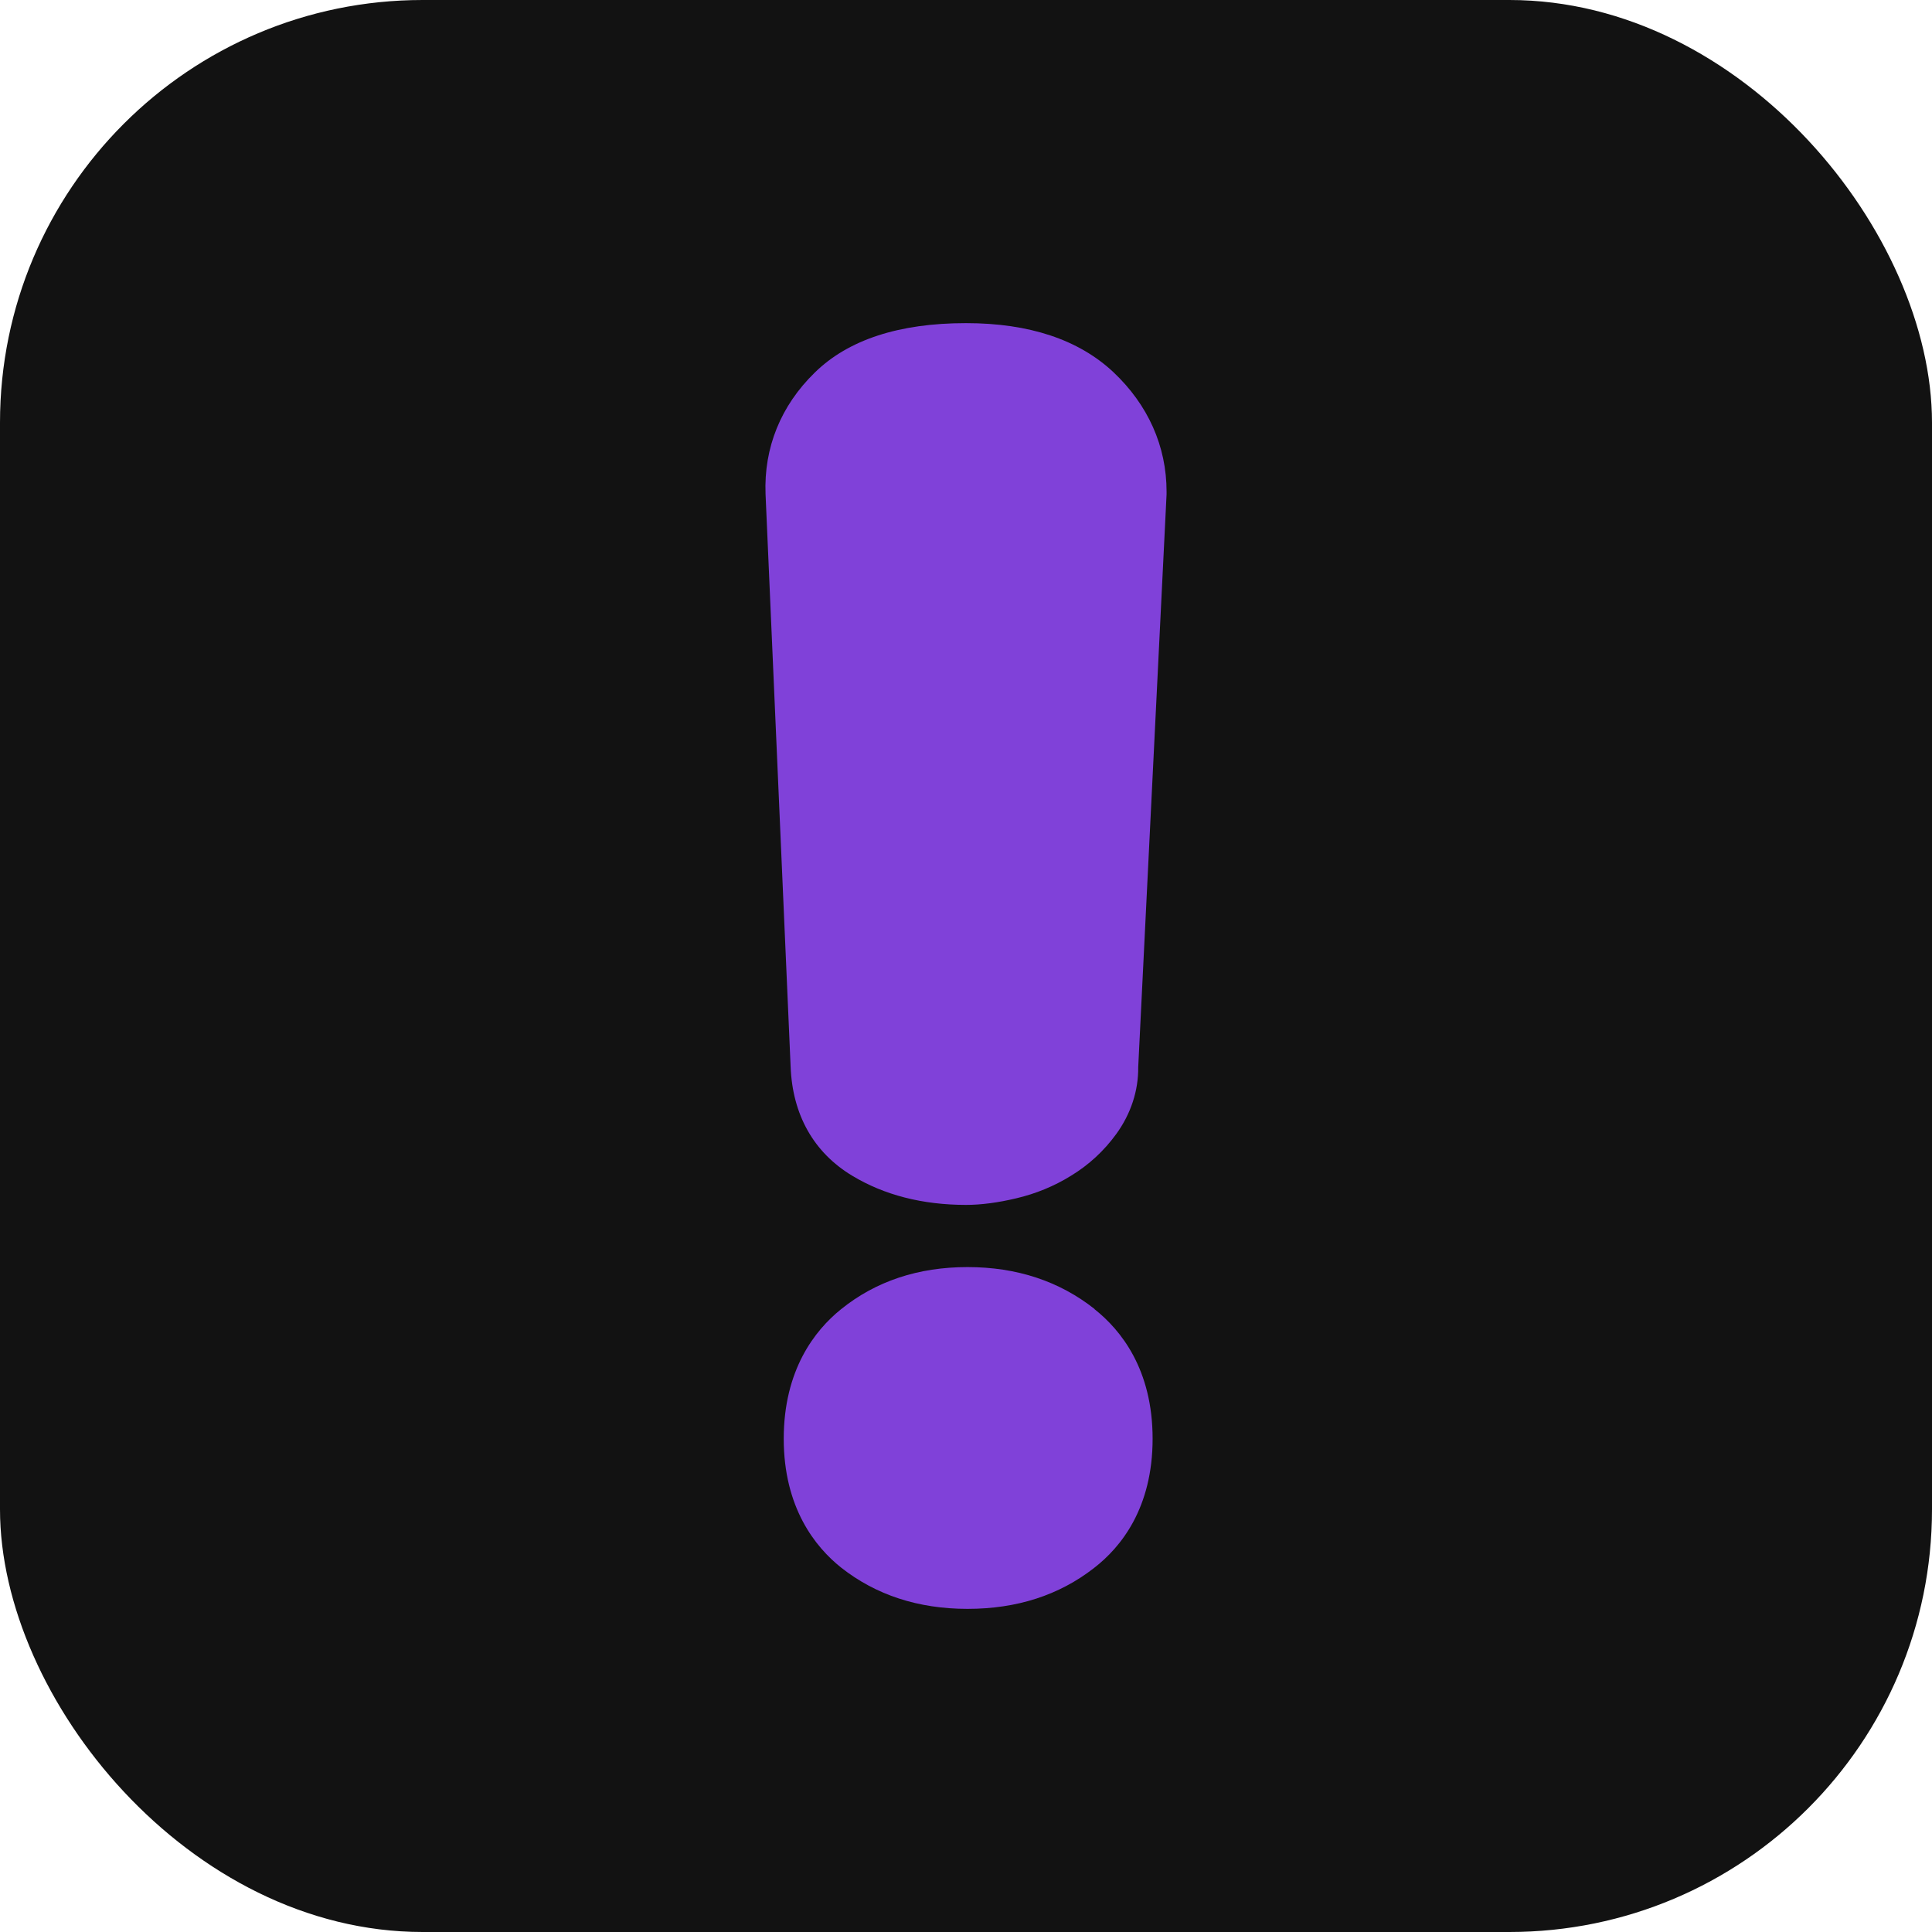 <svg width="192" height="192" viewBox="0 0 192 192" fill="none" xmlns="http://www.w3.org/2000/svg">
<rect width="192" height="192" rx="42" fill="#121212"/>
<path d="M108.784 130.092C105.286 127.328 101.059 125.921 96.153 125.921C91.247 125.921 87.02 127.328 83.573 130.117C80.981 132.202 77.887 136.146 77.887 142.98C77.887 149.813 81.007 153.732 83.598 155.792C87.045 158.506 91.247 159.887 96.153 159.887C101.059 159.887 105.261 158.531 108.733 155.818C111.4 153.757 114.545 149.863 114.545 142.98C114.545 136.096 111.4 132.177 108.758 130.092H108.784Z" fill="#8041D9"/>
<path d="M95.981 32.113C89.338 32.113 84.281 33.771 80.96 37.037C77.588 40.328 75.903 44.498 76.079 49.096L78.57 105.974C78.746 110.772 80.859 114.541 84.709 116.852C87.879 118.761 91.678 119.741 96.006 119.741C97.516 119.741 99.201 119.515 100.988 119.088C102.925 118.636 104.762 117.882 106.422 116.852C108.209 115.772 109.718 114.365 110.926 112.707C112.385 110.697 113.14 108.386 113.115 106.049L115.933 49.121V48.87C115.933 44.347 114.096 40.227 110.624 36.961C107.177 33.746 102.271 32.113 96.006 32.113H95.981Z" fill="#8041D9"/>
</svg>

